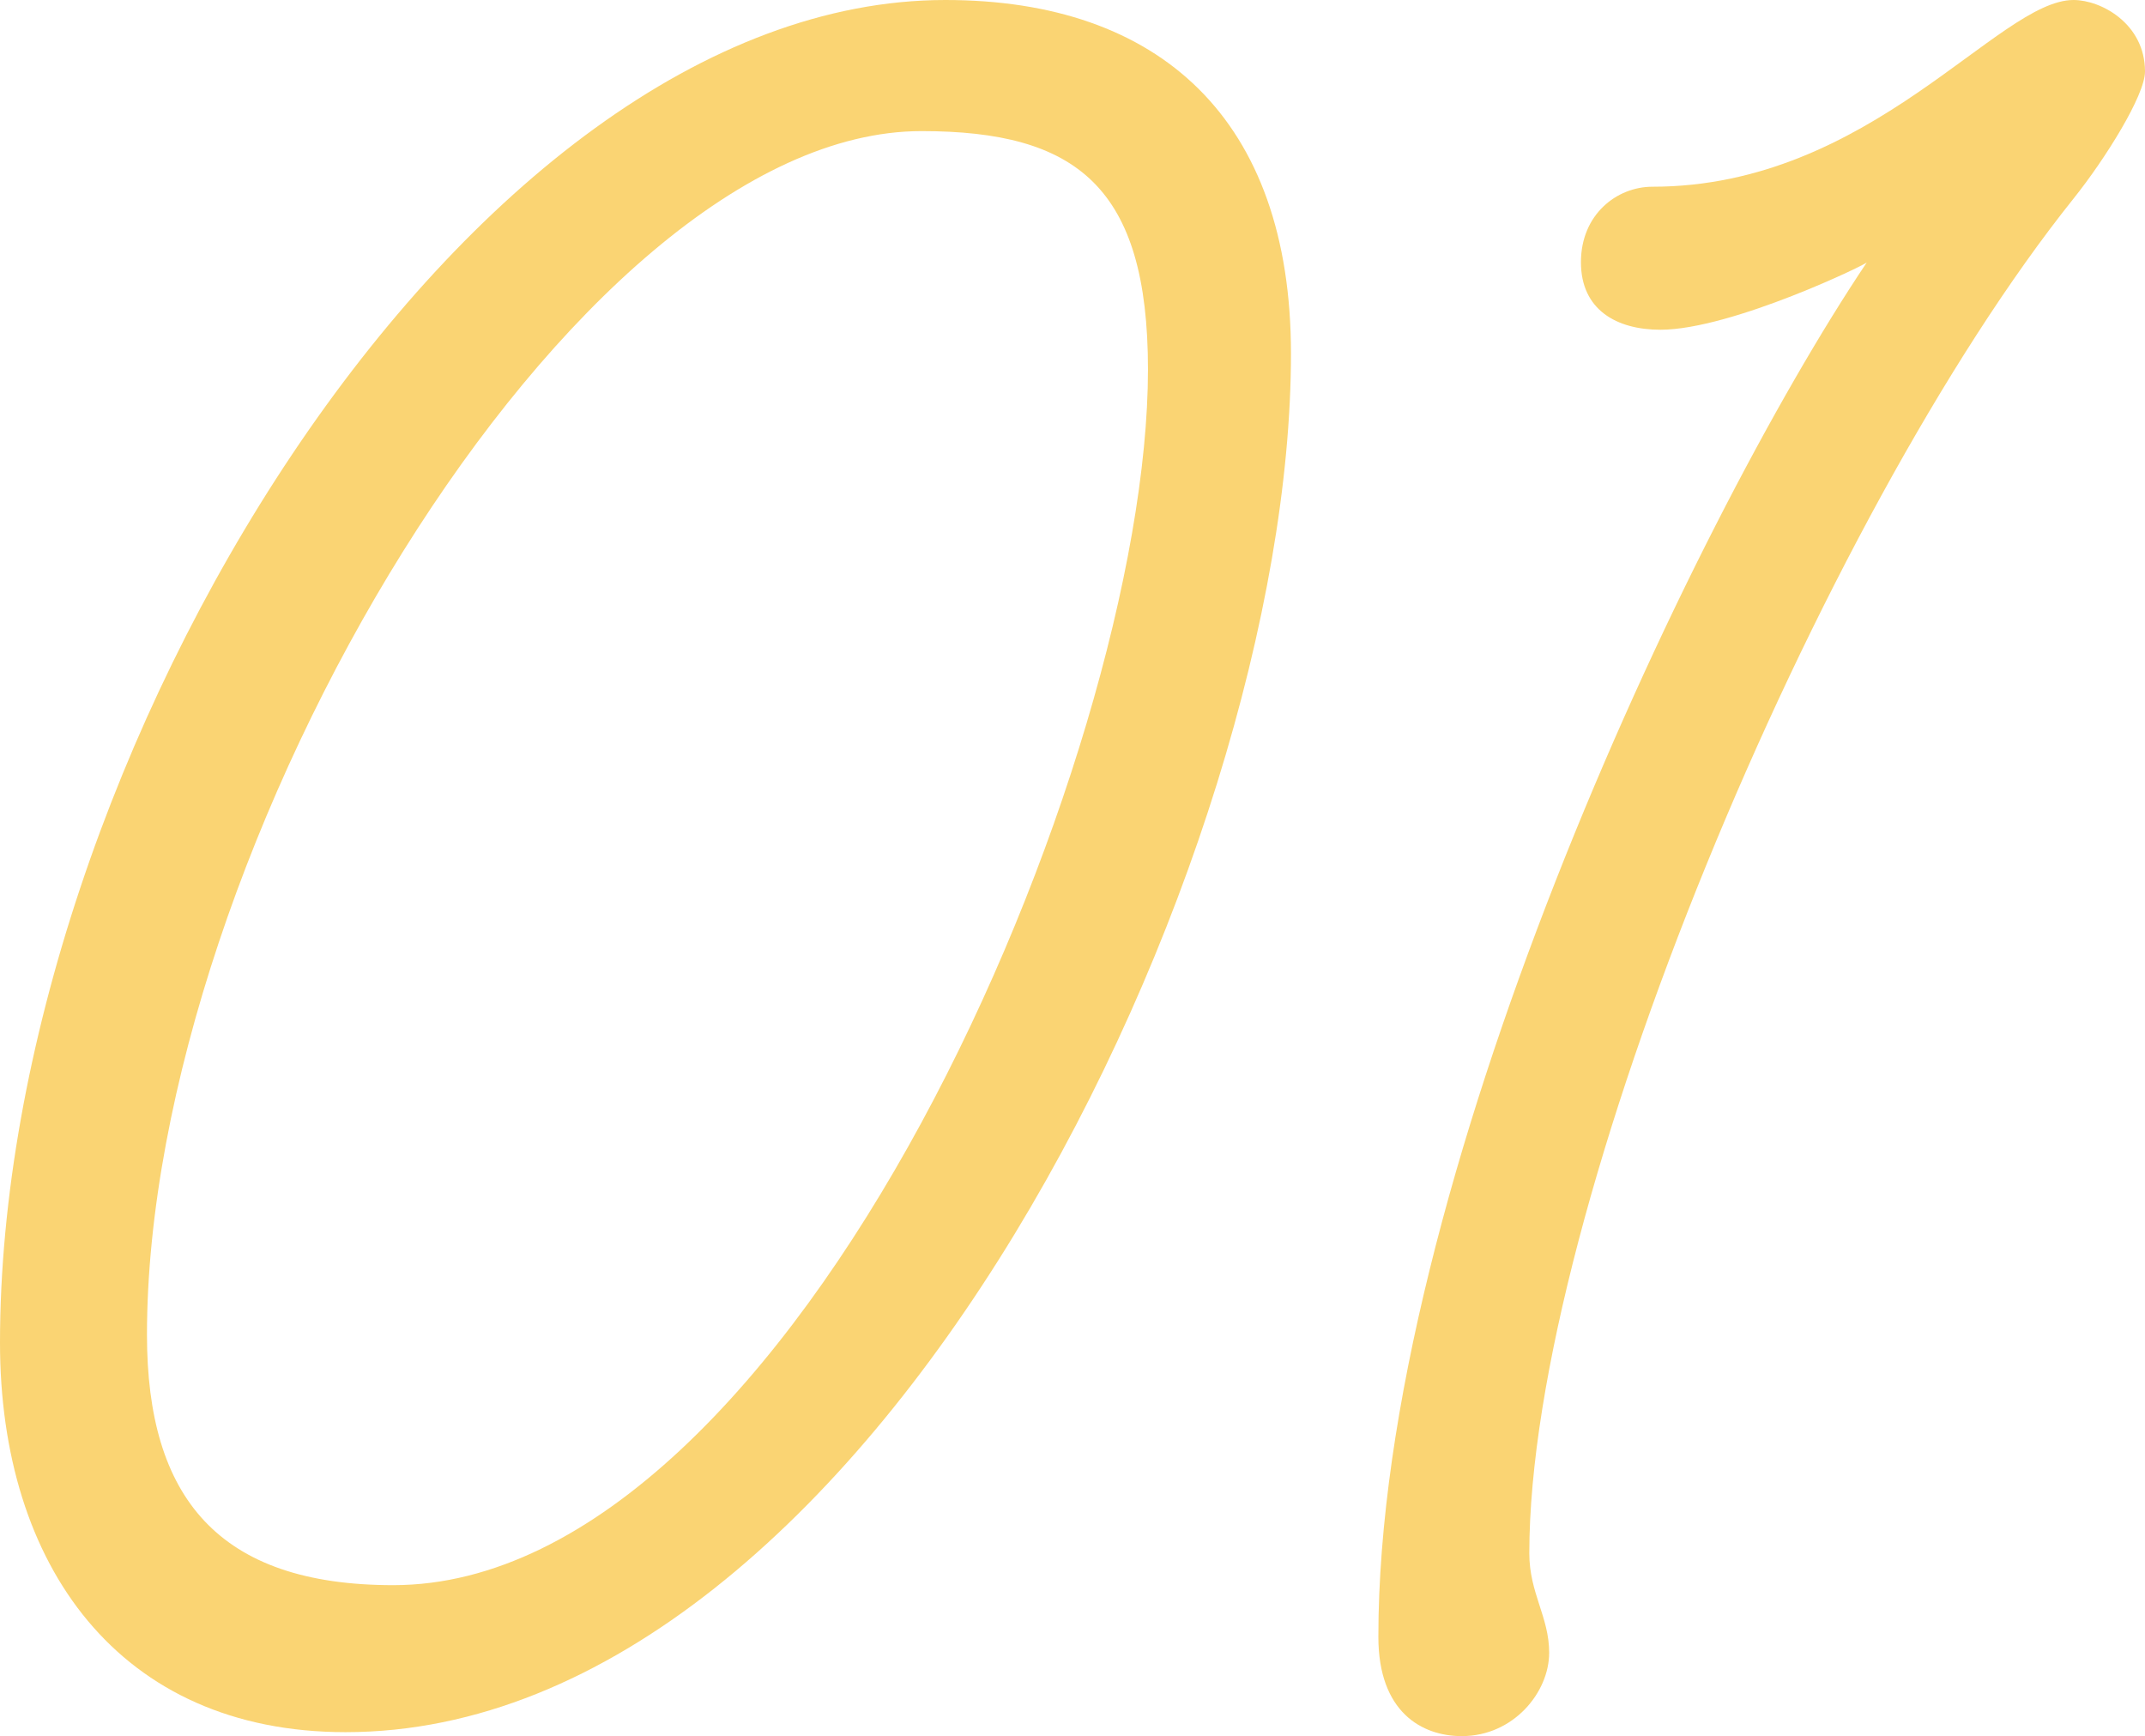 <?xml version="1.0" encoding="utf-8"?>
<!-- Generator: Adobe Illustrator 22.1.0, SVG Export Plug-In . SVG Version: 6.00 Build 0)  -->
<svg version="1.1" id="レイヤー_1" xmlns="http://www.w3.org/2000/svg" xmlns:xlink="http://www.w3.org/1999/xlink" x="0px"
	 y="0px" viewBox="0 0 54 43.7" style="enable-background:new 0 0 54 43.7;" xml:space="preserve">
<style type="text/css">
	.st0{enable-background:new    ;}
	.st1{fill:#FAD473;}
</style>
<g class="st0">
	<path class="st1" d="M32.5,8.9c0,12.8-10.6,34.7-23.8,34.7C3,43.6,0,39.4,0,33.8C0,19.2,11.7,0,23.8,0C29.2,0,32.5,3,32.5,8.9z
		 M3.7,33.6c0,4.1,1.8,6.3,6.2,6.3c10.1,0,19-20.8,19-30.6c0-4.6-1.8-6-5.7-6C14.4,3.3,3.7,21.4,3.7,33.6z"/>
	<path class="st1" d="M41.8,8.3c-1.1,0-2-0.5-2-1.7s0.9-1.9,1.8-1.9c5.5,0,8.7-4.7,10.6-4.7C52.9,0,54,0.6,54,1.8
		C54,2.4,53,4,52.2,5c-6.4,8-13.7,25.4-13.7,34.1c0,1,0.5,1.6,0.5,2.5c0,1-0.9,2.1-2.2,2.1c-1,0-2.1-0.6-2.1-2.5
		c0-11.3,7.8-27.9,12.3-34.6C47.1,6.6,43.6,8.3,41.8,8.3z"/>
</g>
</svg>

